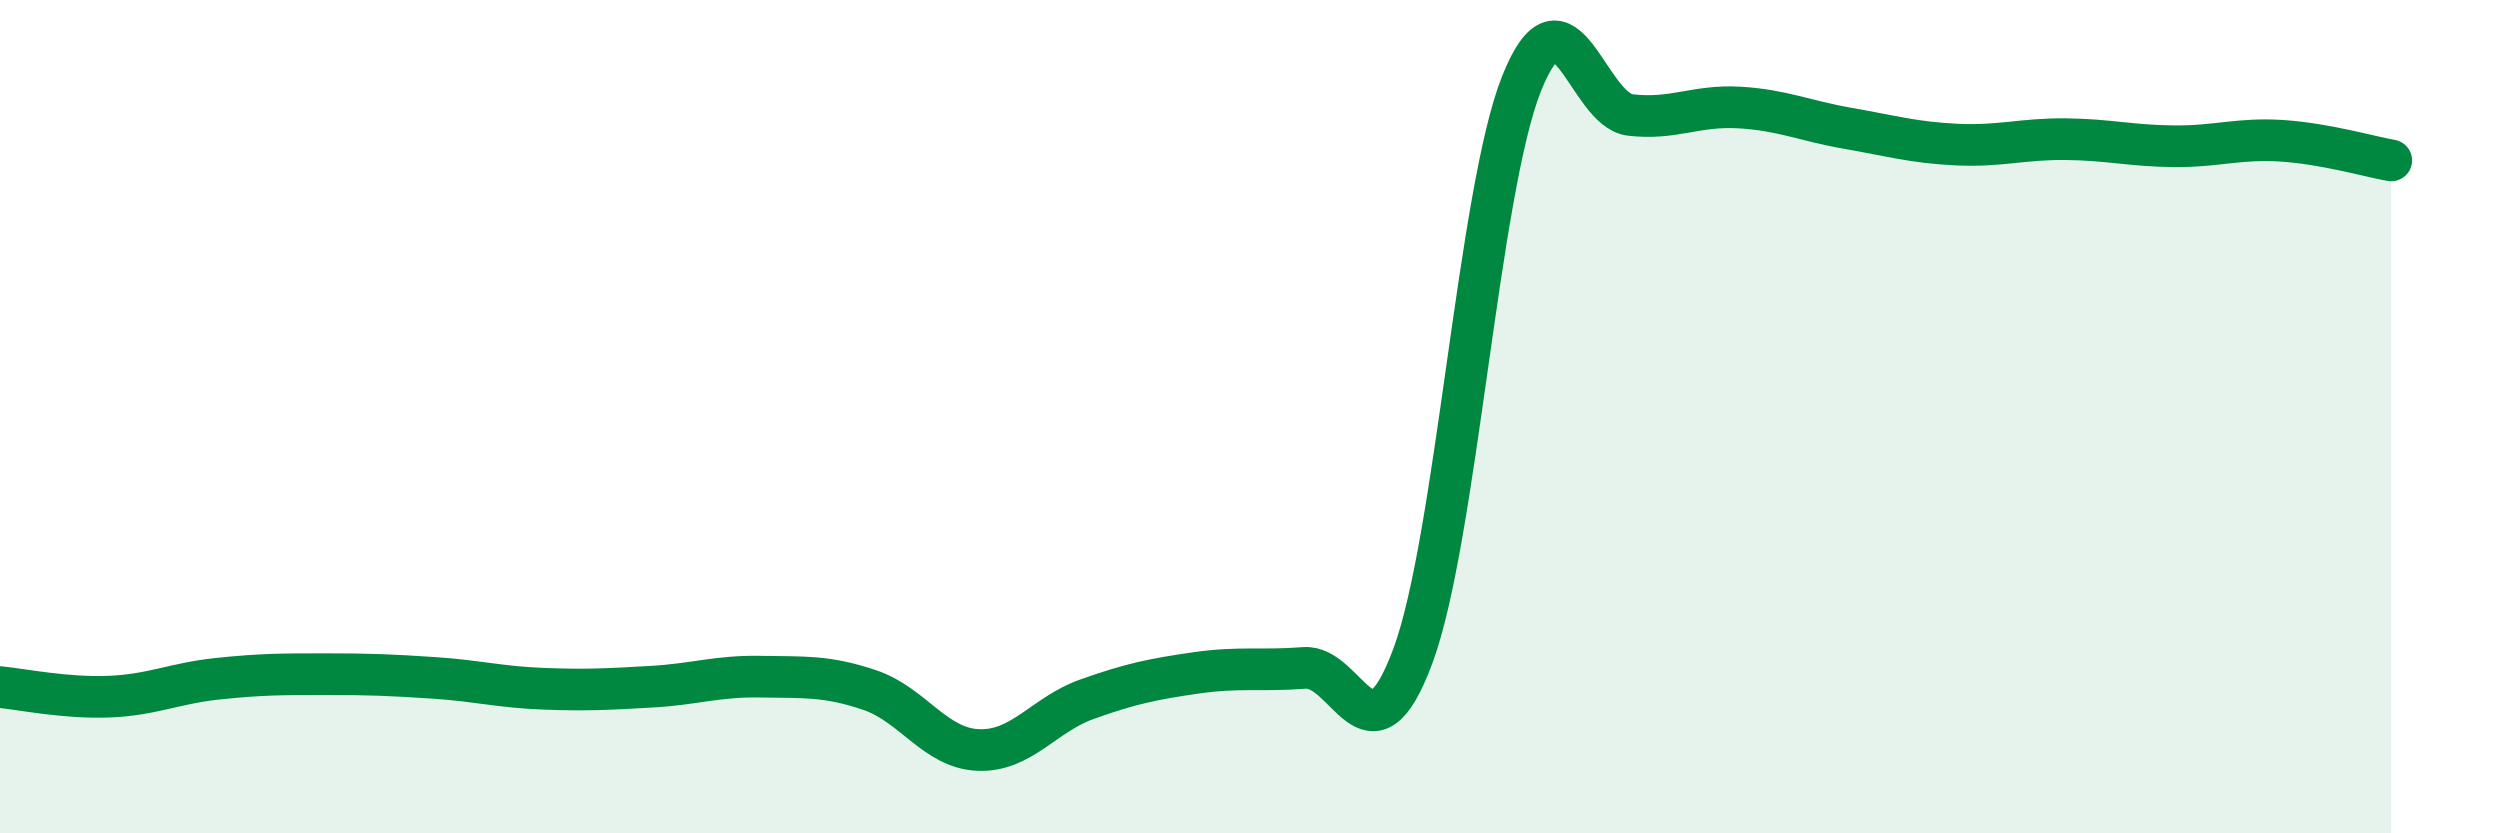 
    <svg width="60" height="20" viewBox="0 0 60 20" xmlns="http://www.w3.org/2000/svg">
      <path
        d="M 0,16.49 C 0.52,16.54 1.57,16.76 2.61,16.72 C 3.65,16.68 4.18,16.4 5.22,16.29 C 6.26,16.18 6.79,16.18 7.83,16.18 C 8.87,16.18 9.39,16.2 10.43,16.27 C 11.47,16.34 12,16.49 13.04,16.53 C 14.08,16.57 14.61,16.54 15.65,16.48 C 16.69,16.42 17.22,16.22 18.26,16.24 C 19.3,16.26 19.83,16.21 20.87,16.56 C 21.91,16.91 22.44,17.96 23.48,18 C 24.52,18.04 25.05,17.15 26.09,16.78 C 27.13,16.41 27.66,16.3 28.7,16.15 C 29.74,16 30.26,16.11 31.3,16.03 C 32.34,15.95 32.87,18.55 33.91,15.74 C 34.95,12.93 35.48,4.6 36.52,2 C 37.56,-0.6 38.09,2.64 39.13,2.76 C 40.17,2.88 40.7,2.52 41.74,2.58 C 42.78,2.64 43.31,2.9 44.35,3.08 C 45.39,3.26 45.92,3.42 46.96,3.47 C 48,3.52 48.53,3.33 49.57,3.34 C 50.61,3.35 51.13,3.5 52.17,3.51 C 53.21,3.52 53.74,3.31 54.78,3.38 C 55.82,3.45 56.87,3.76 57.39,3.85L57.39 20L0 20Z"
        fill="#008740"
        opacity="0.1"
        stroke-linecap="round"
        stroke-linejoin="round"
      />
      <path
        d="M 0,16.49 C 0.52,16.54 1.57,16.76 2.61,16.72 C 3.65,16.68 4.18,16.4 5.22,16.29 C 6.26,16.18 6.79,16.18 7.83,16.18 C 8.87,16.18 9.39,16.2 10.43,16.27 C 11.47,16.34 12,16.49 13.04,16.53 C 14.08,16.57 14.61,16.54 15.65,16.48 C 16.69,16.42 17.22,16.22 18.26,16.24 C 19.3,16.26 19.83,16.21 20.87,16.56 C 21.91,16.91 22.44,17.96 23.48,18 C 24.52,18.04 25.05,17.15 26.09,16.78 C 27.13,16.41 27.66,16.3 28.7,16.15 C 29.74,16 30.26,16.11 31.3,16.03 C 32.34,15.95 32.87,18.55 33.91,15.74 C 34.95,12.93 35.48,4.6 36.52,2 C 37.56,-0.6 38.09,2.64 39.13,2.76 C 40.17,2.88 40.7,2.52 41.74,2.58 C 42.78,2.64 43.31,2.9 44.35,3.08 C 45.39,3.26 45.92,3.42 46.96,3.47 C 48,3.52 48.53,3.33 49.57,3.34 C 50.61,3.35 51.13,3.5 52.17,3.51 C 53.21,3.52 53.74,3.31 54.78,3.38 C 55.82,3.45 56.87,3.76 57.39,3.85"
        stroke="#008740"
        stroke-width="1"
        fill="none"
        stroke-linecap="round"
        stroke-linejoin="round"
      />
    </svg>
  